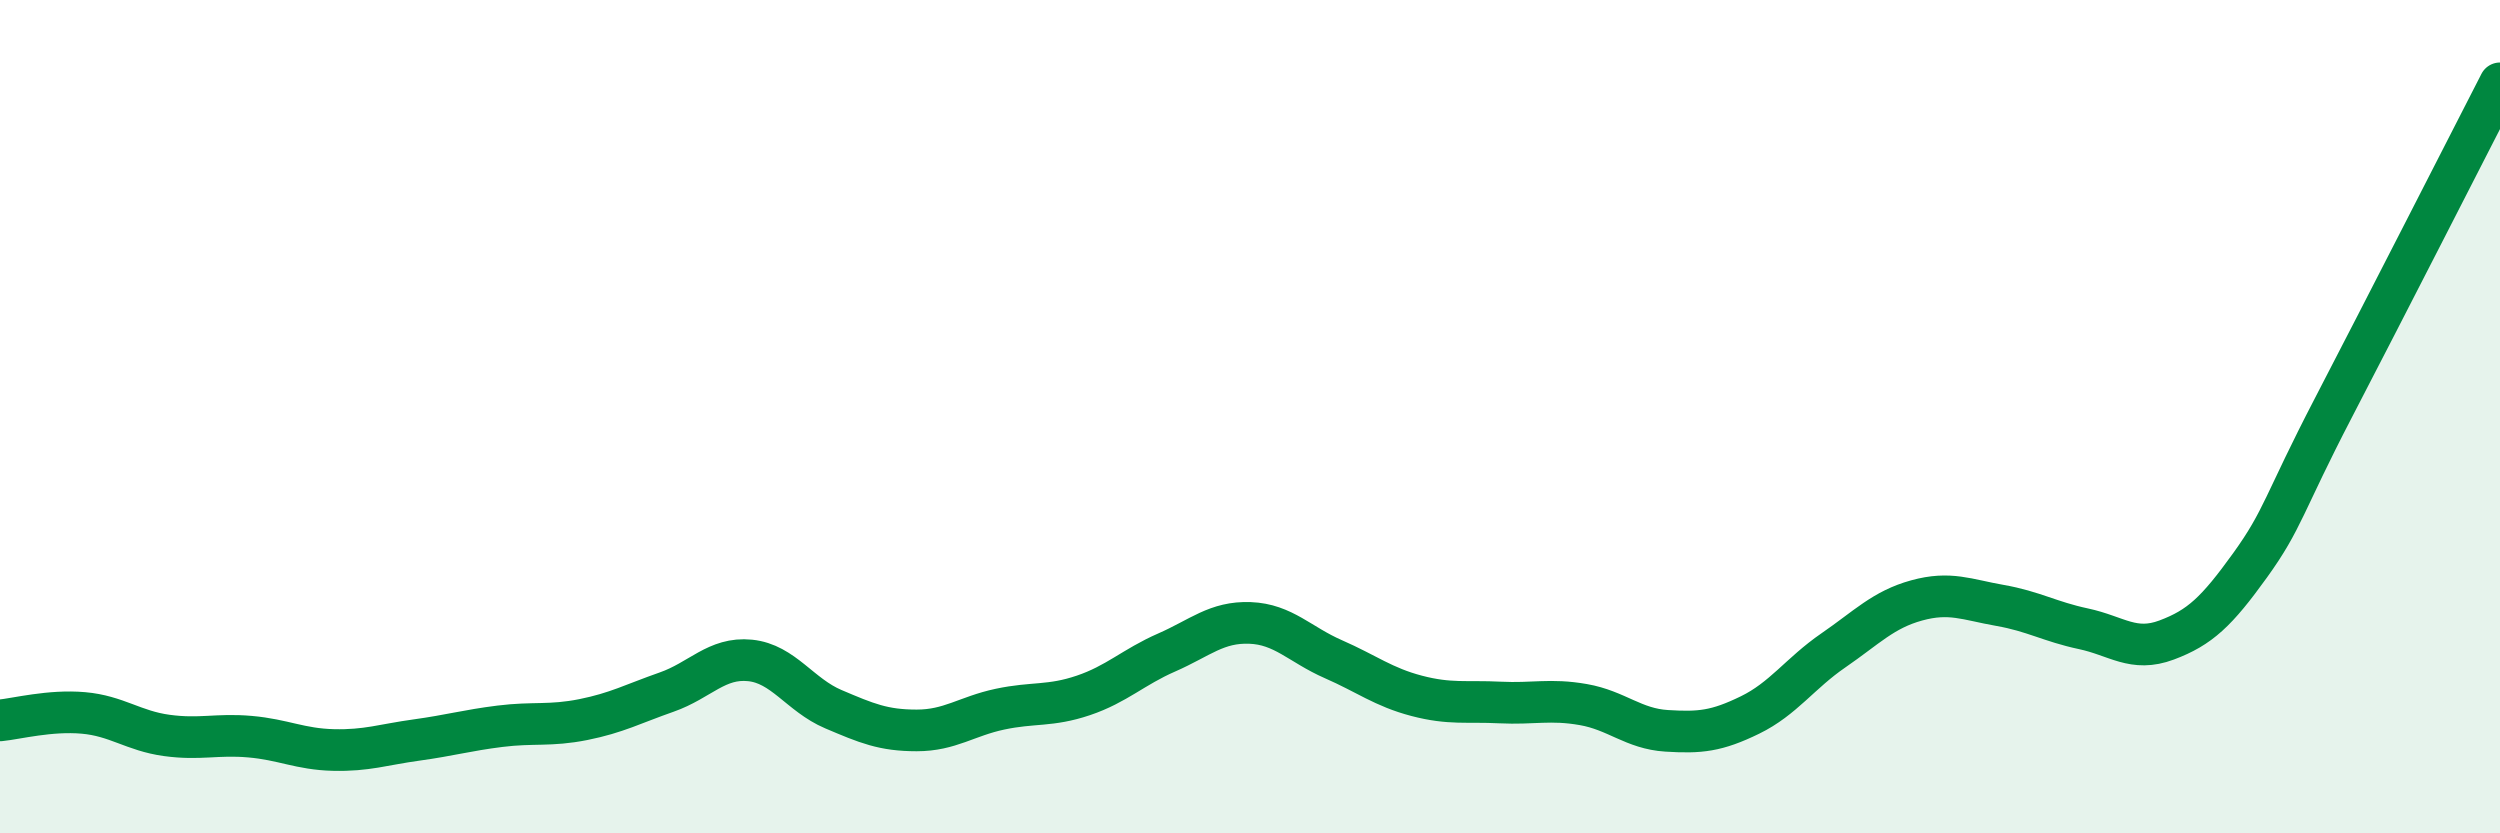 
    <svg width="60" height="20" viewBox="0 0 60 20" xmlns="http://www.w3.org/2000/svg">
      <path
        d="M 0,17.29 C 0.4,17.25 1.2,17.04 2,17.11 C 2.8,17.18 3.2,17.54 4,17.65 C 4.8,17.76 5.2,17.61 6,17.68 C 6.8,17.75 7.2,17.98 8,18 C 8.8,18.02 9.2,17.87 10,17.76 C 10.8,17.65 11.2,17.53 12,17.43 C 12.8,17.33 13.2,17.43 14,17.27 C 14.8,17.11 15.2,16.89 16,16.61 C 16.8,16.33 17.2,15.77 18,15.85 C 18.8,15.93 19.2,16.68 20,17.02 C 20.8,17.36 21.2,17.53 22,17.53 C 22.8,17.53 23.2,17.19 24,17.02 C 24.8,16.85 25.2,16.96 26,16.69 C 26.8,16.42 27.2,16.01 28,15.66 C 28.8,15.31 29.2,14.92 30,14.95 C 30.8,14.98 31.2,15.47 32,15.82 C 32.8,16.17 33.2,16.49 34,16.7 C 34.8,16.91 35.2,16.82 36,16.86 C 36.8,16.9 37.2,16.77 38,16.91 C 38.8,17.05 39.2,17.49 40,17.54 C 40.8,17.59 41.2,17.55 42,17.16 C 42.8,16.77 43.2,16.16 44,15.61 C 44.8,15.06 45.2,14.63 46,14.41 C 46.8,14.19 47.2,14.39 48,14.53 C 48.8,14.67 49.2,14.92 50,15.09 C 50.8,15.26 51.2,15.66 52,15.36 C 52.8,15.06 53.2,14.68 54,13.57 C 54.8,12.46 54.8,12.1 56,9.79 C 57.2,7.48 59.2,3.56 60,2L60 20L0 20Z"
        fill="#008740"
        opacity="0.1"
        stroke-linecap="round"
        stroke-linejoin="round"
      />
      <path
        d="M 0,17.29 C 0.4,17.25 1.2,17.04 2,17.11 C 2.8,17.18 3.2,17.54 4,17.65 C 4.8,17.76 5.2,17.61 6,17.68 C 6.8,17.75 7.2,17.98 8,18 C 8.8,18.02 9.2,17.87 10,17.76 C 10.8,17.65 11.2,17.53 12,17.43 C 12.8,17.33 13.2,17.43 14,17.27 C 14.8,17.11 15.2,16.89 16,16.61 C 16.8,16.33 17.2,15.77 18,15.85 C 18.8,15.93 19.2,16.68 20,17.02 C 20.8,17.36 21.2,17.53 22,17.53 C 22.8,17.53 23.2,17.19 24,17.02 C 24.8,16.85 25.2,16.96 26,16.69 C 26.8,16.42 27.2,16.01 28,15.66 C 28.8,15.31 29.2,14.92 30,14.95 C 30.8,14.98 31.2,15.47 32,15.82 C 32.8,16.17 33.2,16.49 34,16.7 C 34.8,16.91 35.2,16.82 36,16.86 C 36.8,16.9 37.2,16.77 38,16.91 C 38.8,17.05 39.2,17.49 40,17.54 C 40.8,17.59 41.2,17.55 42,17.16 C 42.8,16.77 43.2,16.16 44,15.61 C 44.8,15.06 45.2,14.63 46,14.41 C 46.8,14.19 47.2,14.39 48,14.53 C 48.8,14.67 49.2,14.92 50,15.09 C 50.8,15.26 51.2,15.66 52,15.36 C 52.8,15.06 53.2,14.68 54,13.57 C 54.8,12.46 54.8,12.1 56,9.79 C 57.2,7.48 59.2,3.56 60,2"
        stroke="#008740"
        stroke-width="1"
        fill="none"
        stroke-linecap="round"
        stroke-linejoin="round"
      />
    </svg>
  